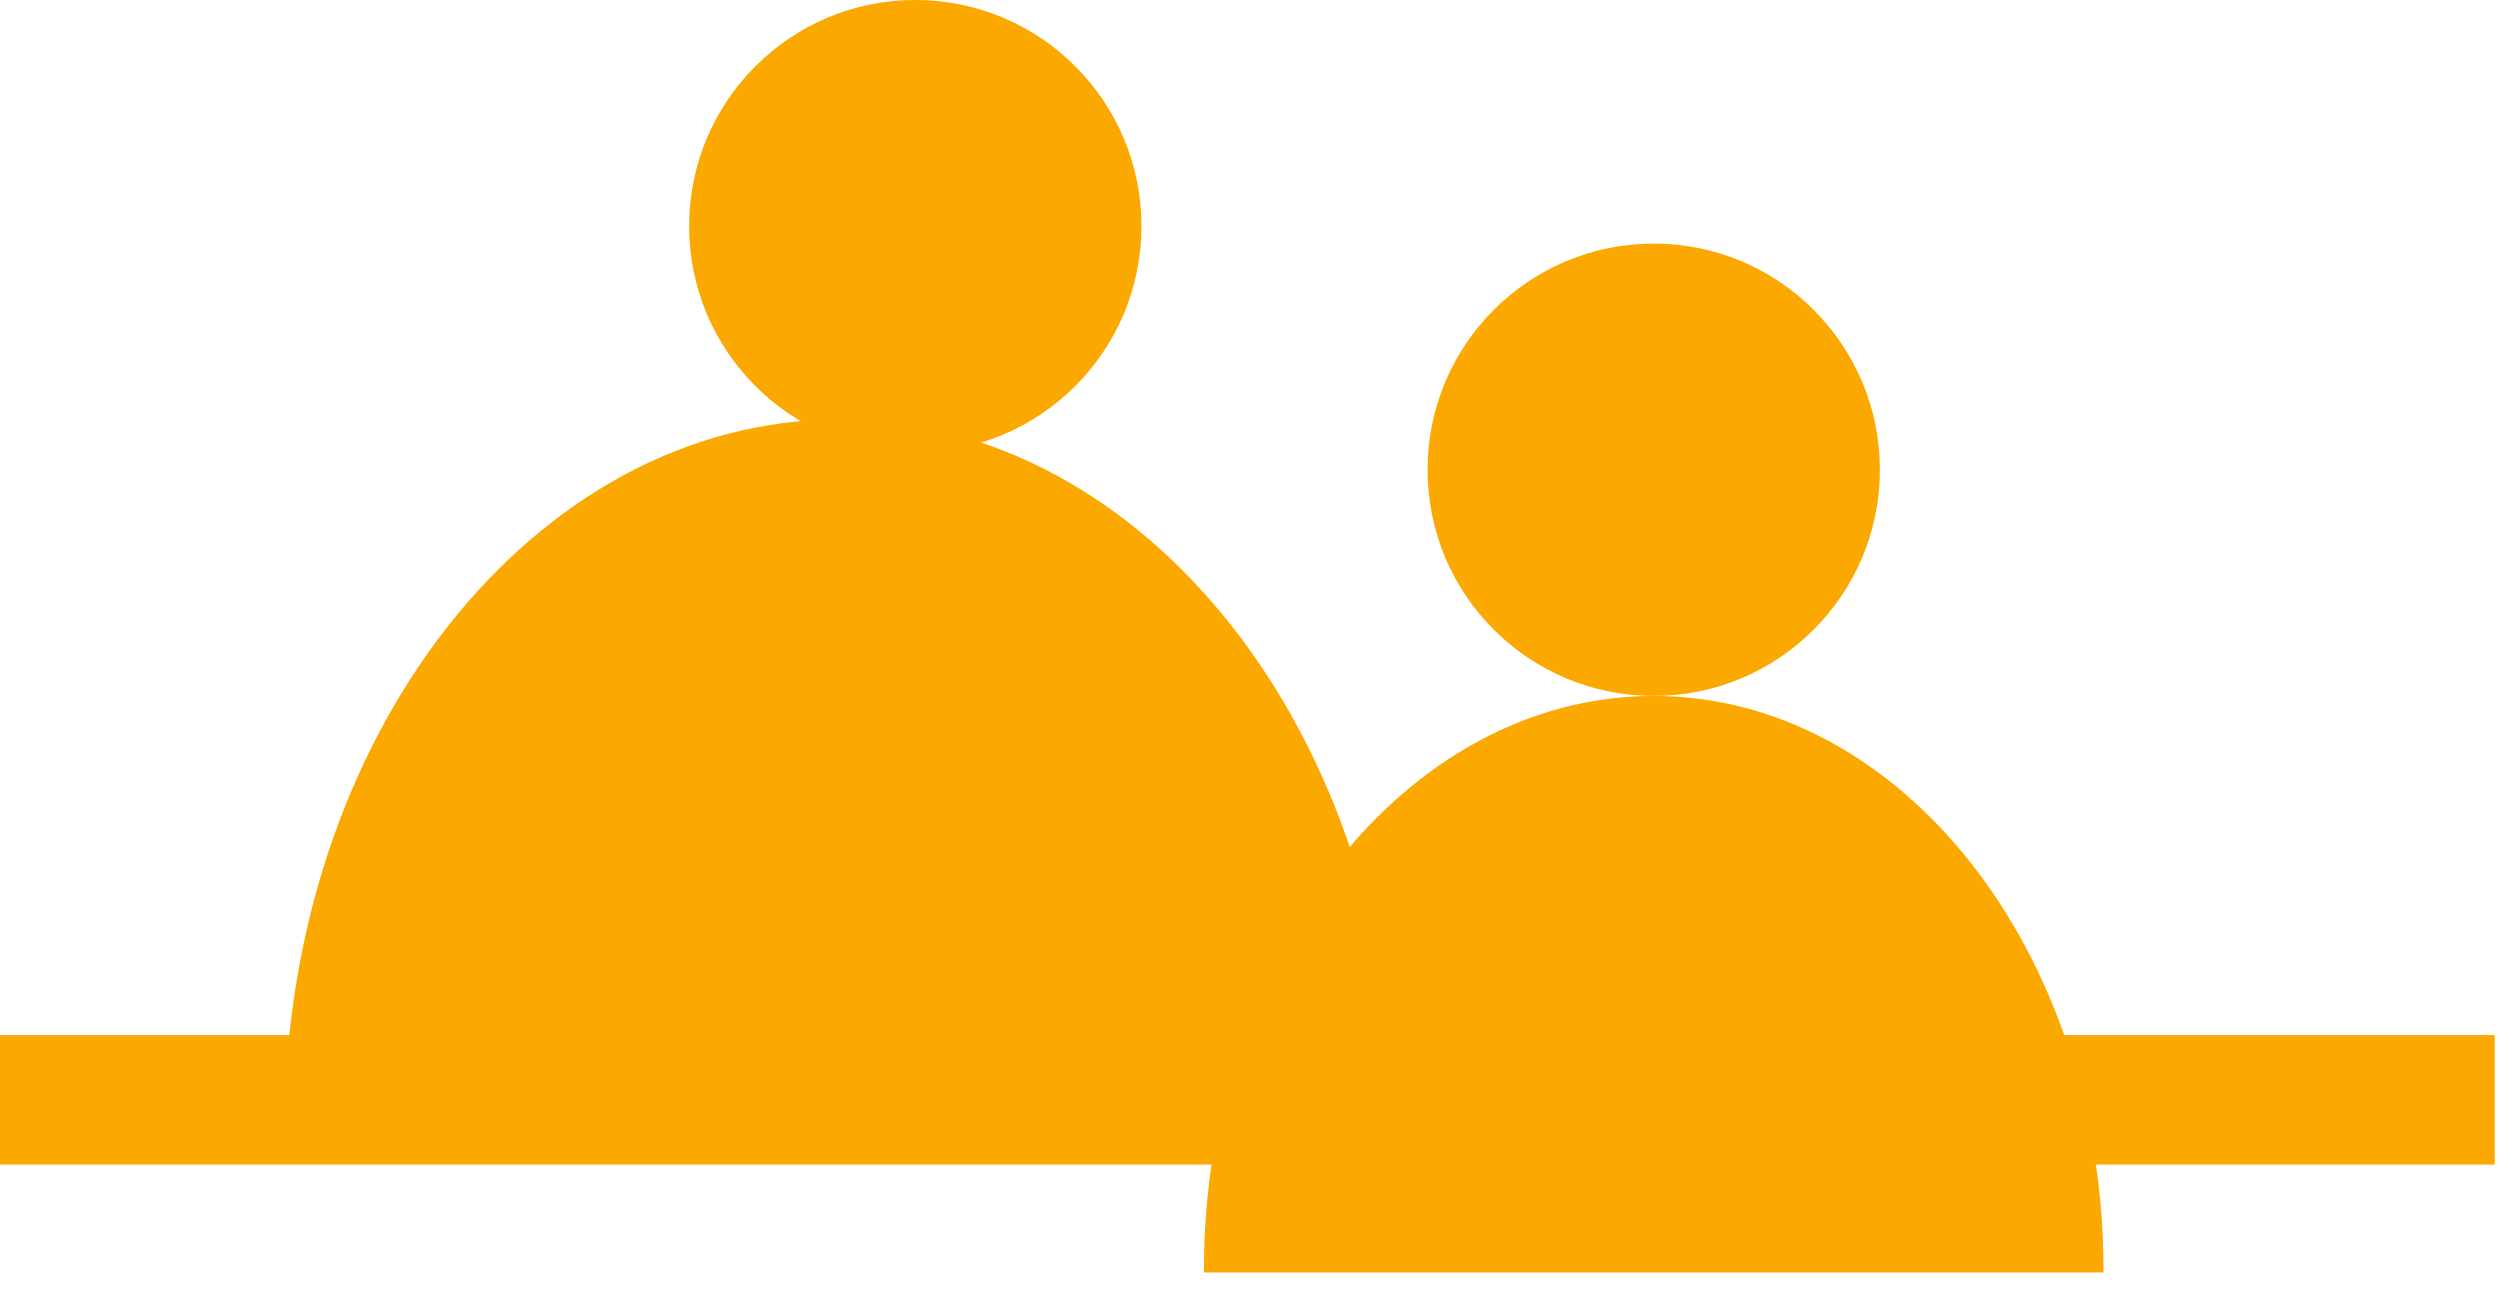 <?xml version="1.0" encoding="UTF-8"?> <svg xmlns="http://www.w3.org/2000/svg" xmlns:xlink="http://www.w3.org/1999/xlink" width="84" height="44" viewBox="0 0 84 44"><defs><clipPath id="clip-path"><rect id="長方形_7763" data-name="長方形 7763" width="84" height="44" transform="translate(-9476 5046)" fill="#fff"></rect></clipPath></defs><g id="マスクグループ_8" data-name="マスクグループ 8" transform="translate(9476 -5046)" clip-path="url(#clip-path)"><g id="グループ_2649" data-name="グループ 2649" transform="translate(-9476 5046)"><path id="パス_2861" data-name="パス 2861" d="M253.385,3688.85c0-13.156-8.354-23.821-18.658-23.821s-18.658,10.665-18.658,23.821c0,.031,0,.061,0,.093h37.313C253.383,3688.911,253.385,3688.88,253.385,3688.85Z" transform="translate(-206.506 -3650.937)" fill="#fba800"></path><g id="グループ_2648" data-name="グループ 2648"><ellipse id="楕円形_30" data-name="楕円形 30" cx="7.599" cy="7.599" rx="7.599" ry="7.599" transform="translate(23.155)" fill="#fba800"></ellipse><ellipse id="楕円形_31" data-name="楕円形 31" cx="7.599" cy="7.599" rx="7.599" ry="7.599" transform="translate(47.966 8.185)" fill="#fba800"></ellipse><path id="パス_111" data-name="パス 111" d="M298.406,3700.532c0-10.656-6.766-19.294-15.113-19.294s-15.113,8.639-15.113,19.294c0,.026,0,.05,0,.076H298.4C298.4,3700.583,298.406,3700.558,298.406,3700.532Z" transform="translate(-227.728 -3657.854)" fill="#fba800"></path><rect id="長方形_106" data-name="長方形 106" width="83.822" height="4.35" transform="translate(0 34.78)" fill="#fba800"></rect></g></g></g></svg> 